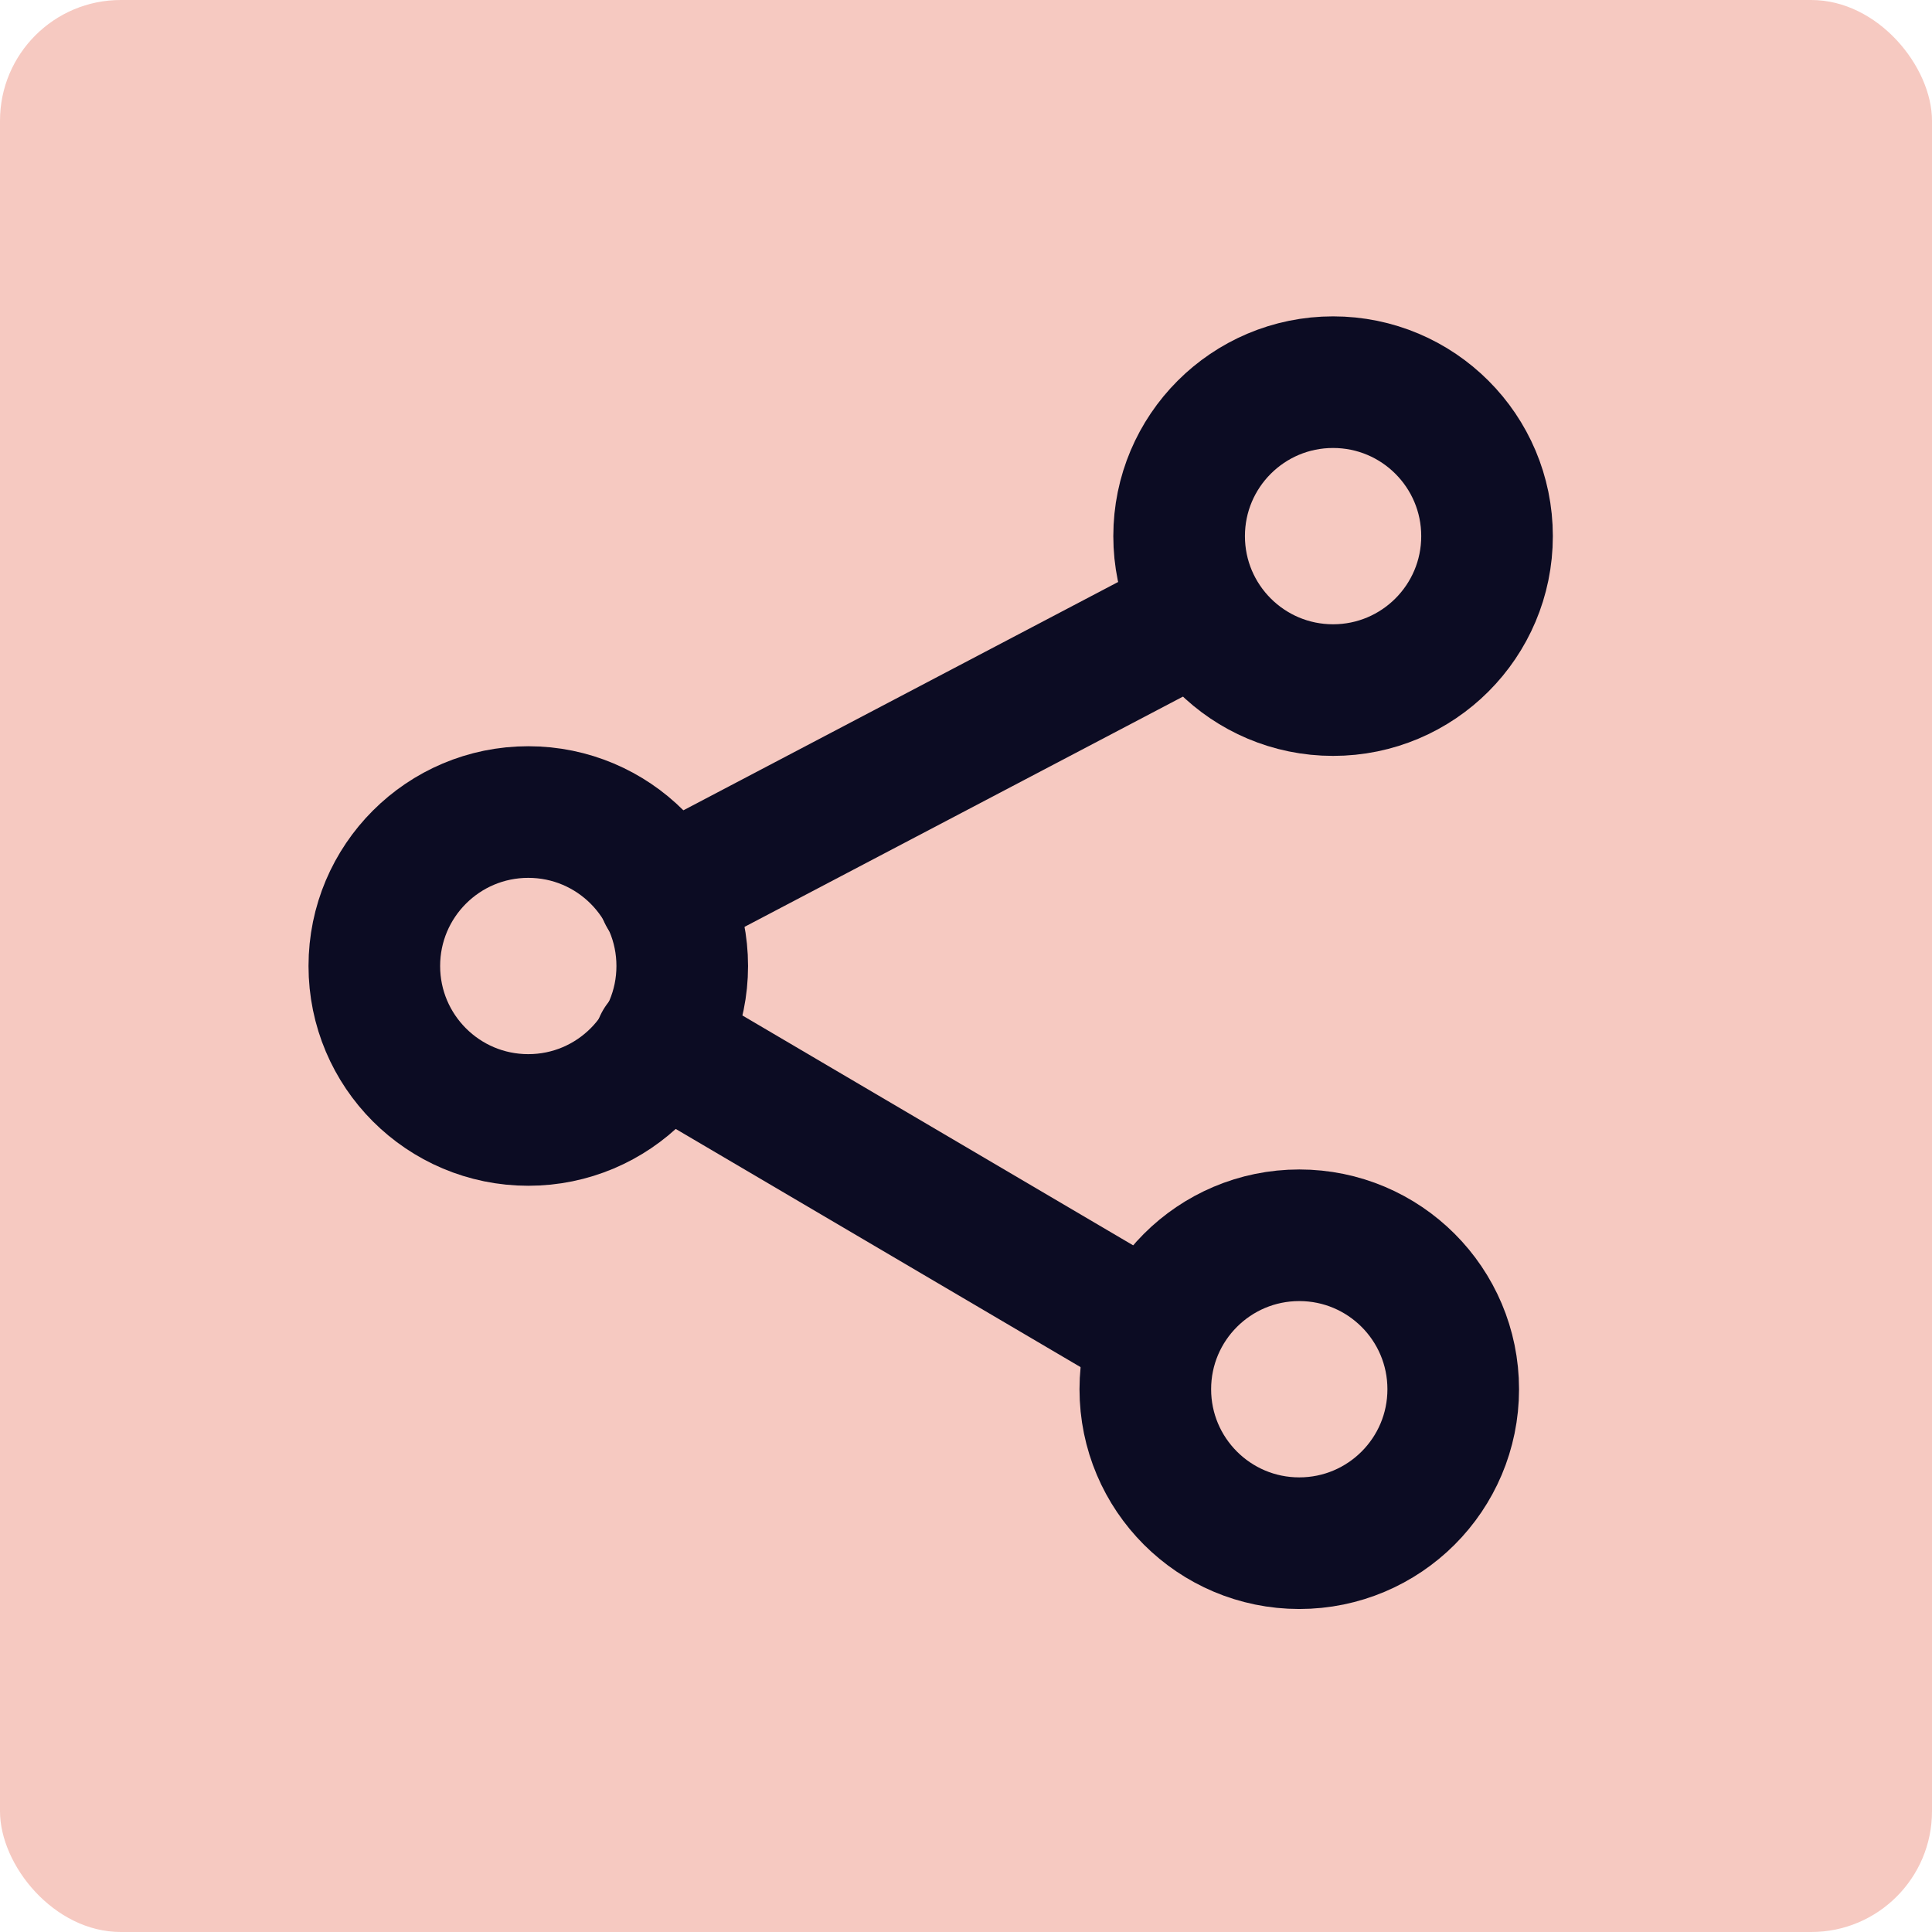 <?xml version="1.0" encoding="UTF-8"?>
<svg id="Layer_1" data-name="Layer 1" xmlns="http://www.w3.org/2000/svg" viewBox="0 0 32 32">
  <defs>
    <style>
      .cls-1, .cls-2 {
        fill: none;
        stroke: #0c0c23;
        stroke-width: 2.18px;
      }

      .cls-2 {
        stroke-linecap: round;
        stroke-linejoin: round;
      }

      .cls-3 {
        fill: #f6c9c1;
      }
    </style>
  </defs>
  <g id="Page-1">
    <g id="AMR-Engagement">
      <rect id="Rectangle-Copy-5" class="cls-3" x="0" width="32" height="32" rx="2" ry="2"/>
    </g>
  </g>
  <g>
    <circle class="cls-1" cx="22.08" cy="8.88" r="2.55"/>
    <circle class="cls-1" cx="21.52" cy="23.01" r="2.55"/>
    <circle class="cls-1" cx="8.75" cy="16" r="2.55"/>
    <line class="cls-2" x1="10.93" y1="17.28" x2="18.97" y2="22.01"/>
    <line class="cls-2" x1="19.53" y1="10.34" x2="11" y2="14.82"/>
  </g>
</svg>